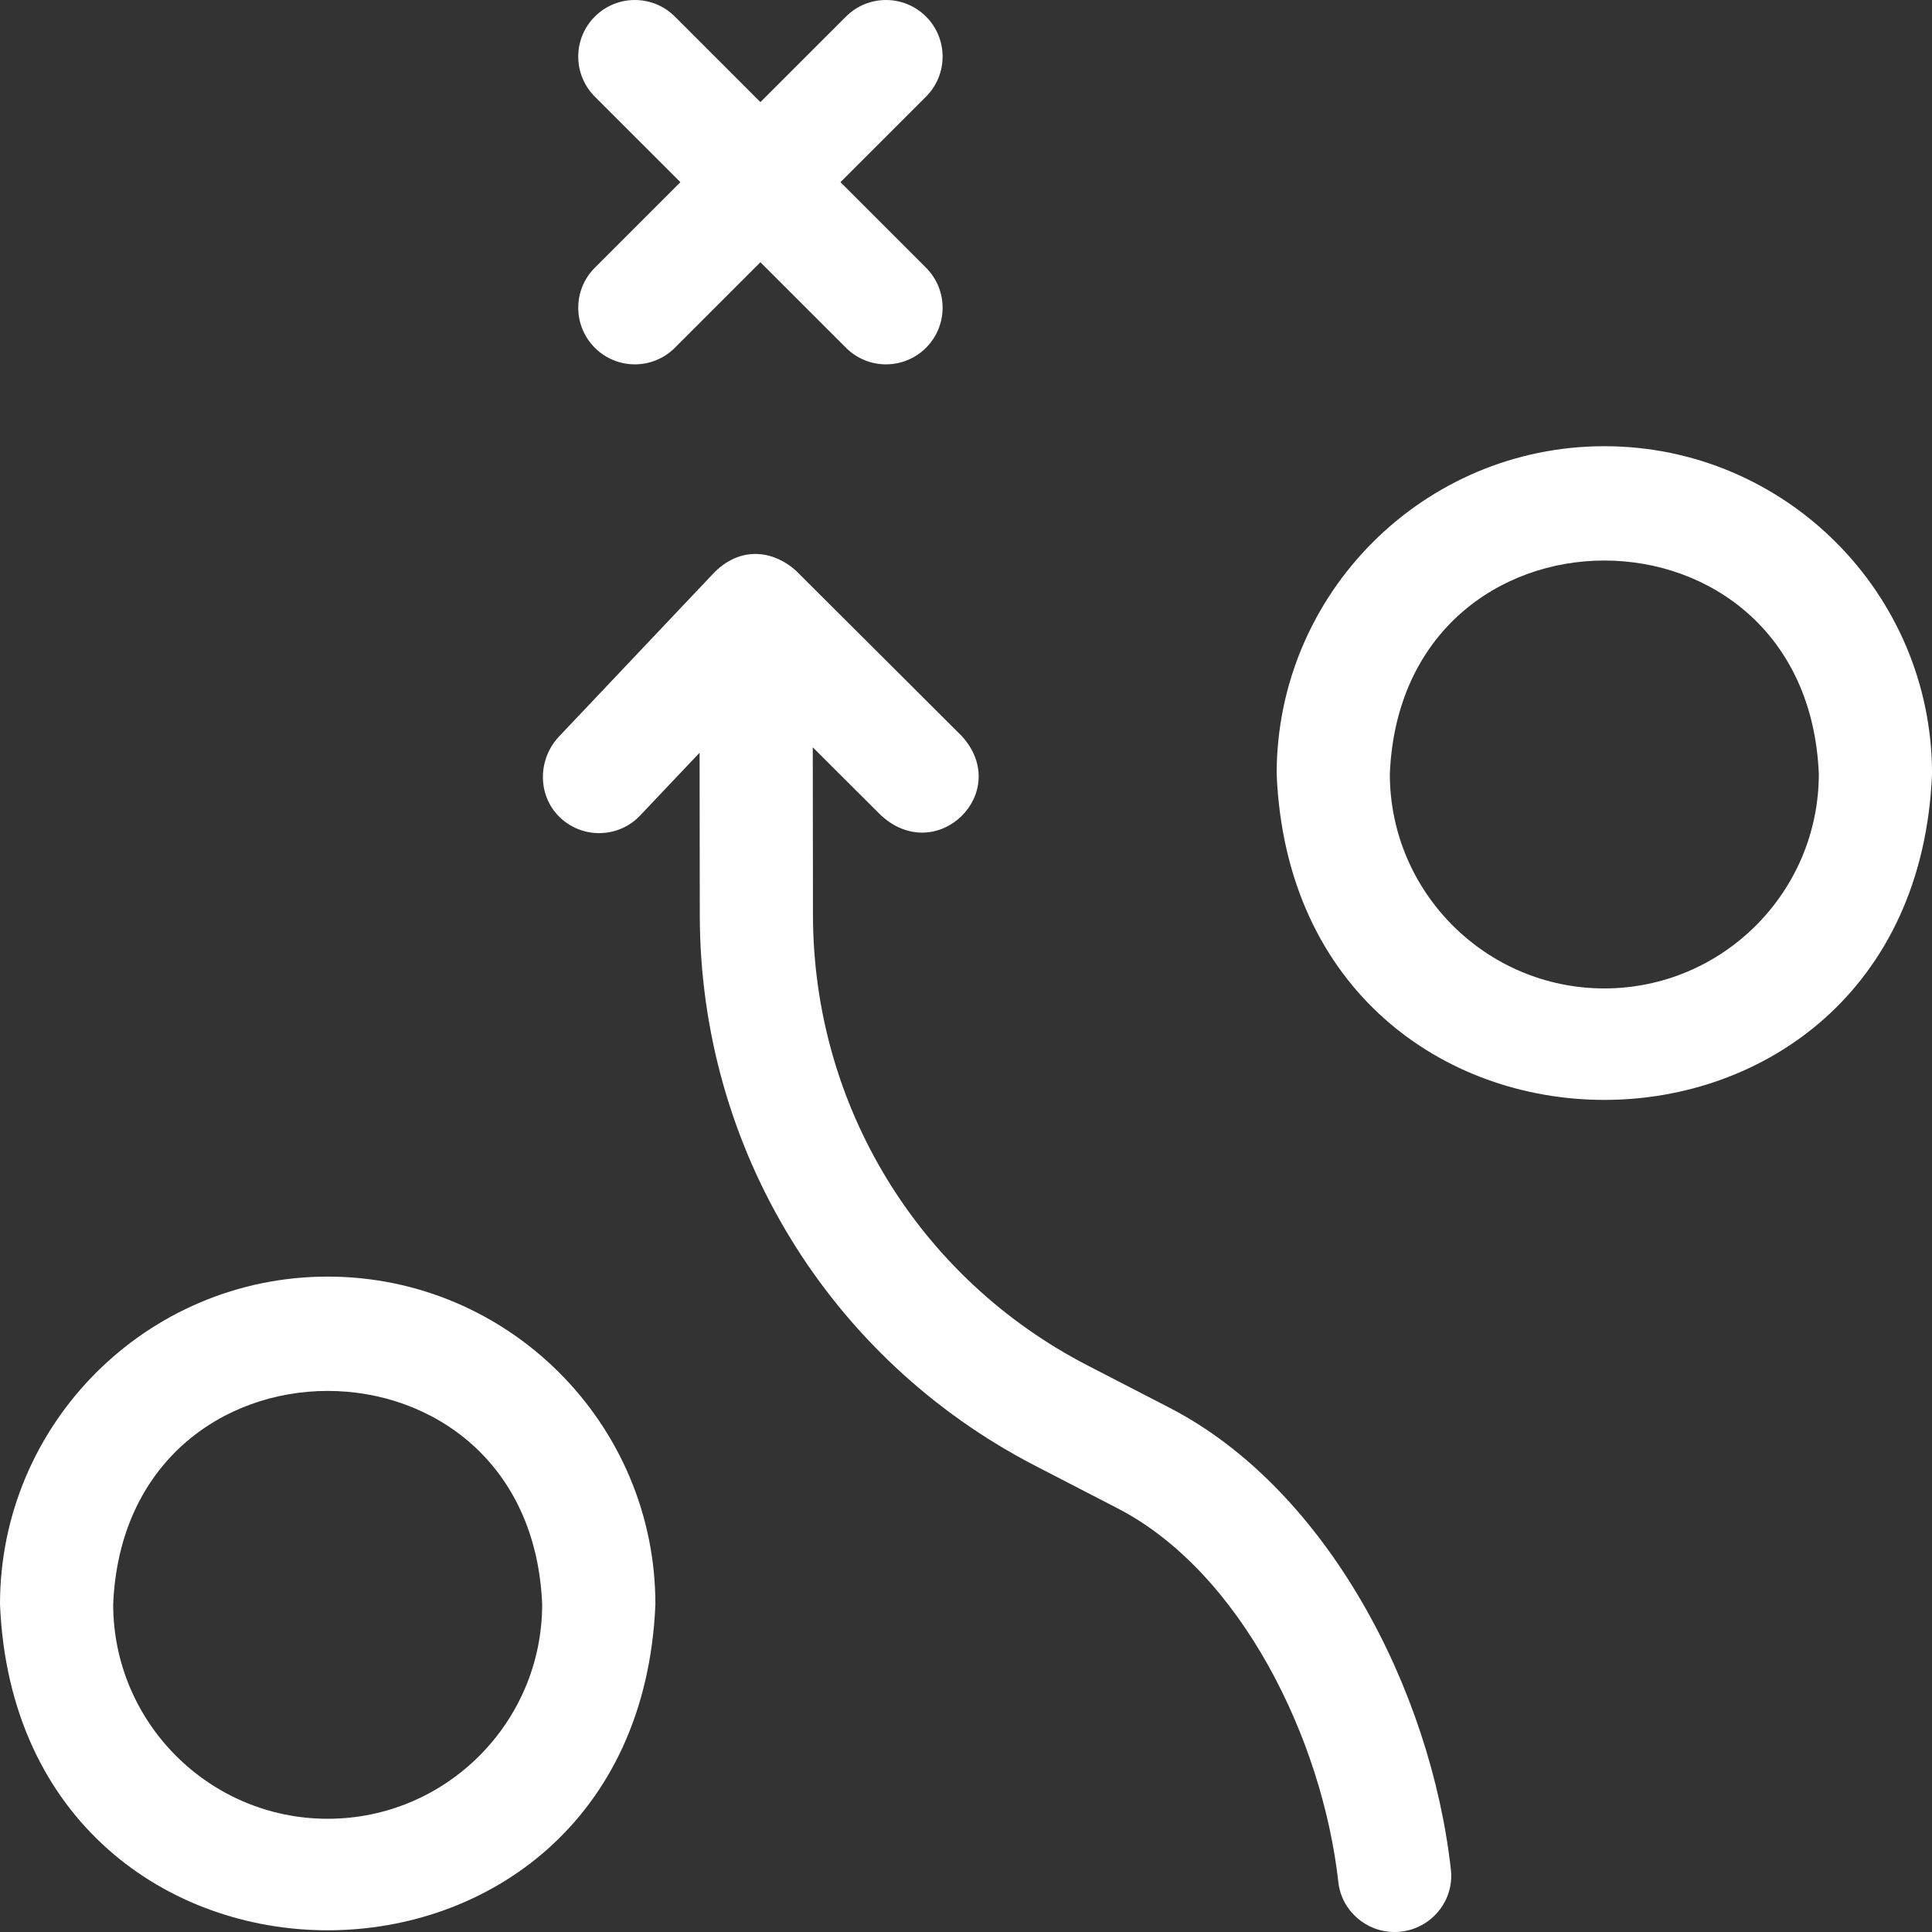 <svg xmlns="http://www.w3.org/2000/svg" width="48" height="48" viewBox="0 0 48 48" fill="none"><rect x="0" y="0" width="48" height="48" fill="#333333" stroke="none"/><g clip-path="url(#clip0_2009_1147)"><path d="M29.058 34.976L27.02 33.924C22.818 31.753 20.204 27.467 20.198 22.738L20.193 18.567L21.881 20.25C23.274 21.543 25.167 19.683 23.895 18.287L19.776 14.179C19.283 13.73 18.472 13.516 17.761 14.207L13.89 18.297C13.36 18.858 13.347 19.752 13.897 20.294C14.458 20.847 15.364 20.832 15.906 20.259L17.381 18.701L17.386 22.741C17.392 28.526 20.59 33.768 25.73 36.422L27.768 37.475C30.829 39.056 32.855 43.209 33.251 46.762C33.33 47.47 33.937 48.001 34.649 48C35.481 47.999 36.139 47.279 36.047 46.452C35.548 41.971 32.965 36.994 29.058 34.976Z" fill="white"></path><path d="M14.778 8.64C15.327 9.19 16.218 9.19 16.767 8.64L18.892 6.515L21.018 8.64C21.567 9.19 22.457 9.19 23.007 8.64C23.556 8.091 23.556 7.201 23.007 6.652L20.881 4.526L23.007 2.401C23.556 1.851 23.556 0.961 23.007 0.412C22.457 -0.137 21.567 -0.137 21.018 0.412L18.892 2.537L16.767 0.412C16.218 -0.137 15.327 -0.137 14.778 0.412C14.229 0.961 14.229 1.851 14.778 2.401L16.904 4.526L14.778 6.652C14.229 7.201 14.229 8.091 14.778 8.64Z" fill="white"></path><path d="M39.859 11.086C35.37 11.086 31.718 14.739 31.718 19.228C32.165 30.028 47.555 30.025 48.001 19.228C48.001 14.739 44.348 11.086 39.859 11.086ZM39.859 24.557C36.921 24.557 34.53 22.166 34.53 19.228C34.823 12.158 44.896 12.16 45.188 19.228C45.188 22.166 42.797 24.557 39.859 24.557Z" fill="white"></path><path d="M8.141 31.717C3.652 31.717 0 35.369 0 39.858C0.447 50.659 15.837 50.656 16.283 39.858C16.283 35.369 12.631 31.717 8.141 31.717ZM8.141 45.187C5.203 45.187 2.812 42.797 2.812 39.858C3.105 32.789 13.179 32.791 13.47 39.858C13.47 42.797 11.08 45.187 8.141 45.187Z" fill="white"></path></g><defs><clipPath id="clip0_2009_1147"><rect width="48" height="48" fill="white"></rect></clipPath></defs></svg>